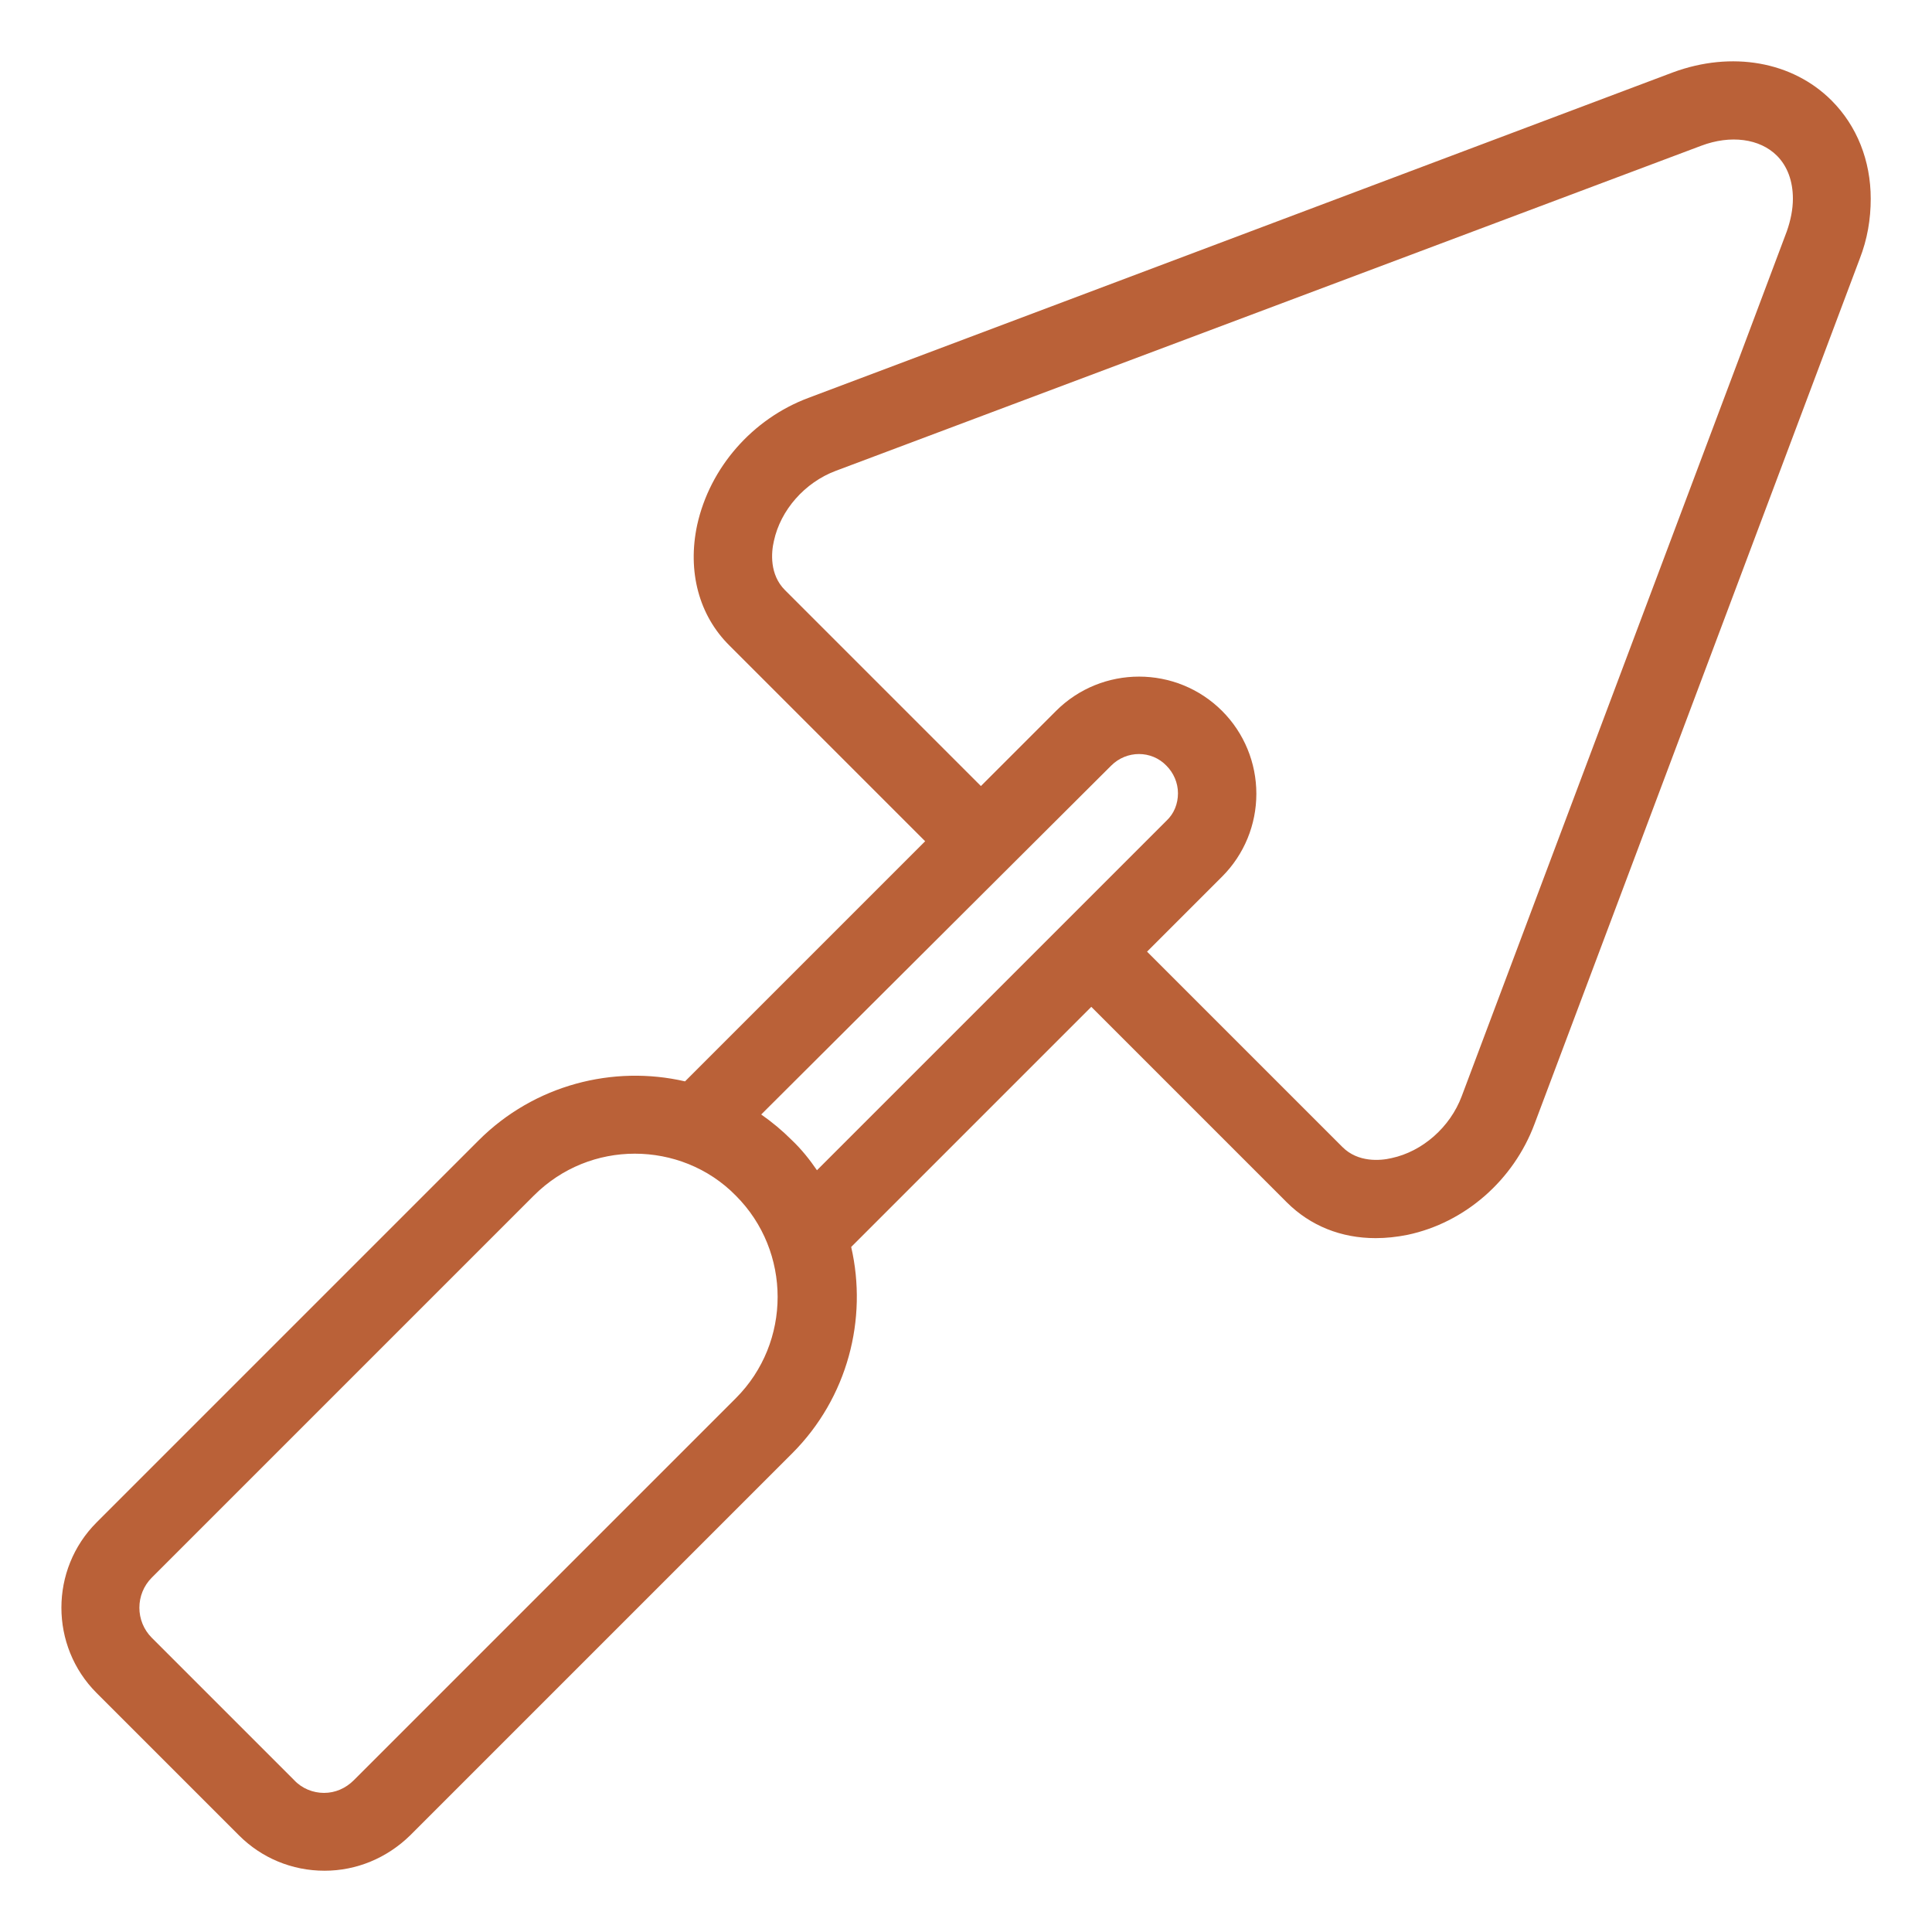 <?xml version="1.0" encoding="UTF-8"?> <!-- Generator: Adobe Illustrator 22.1.0, SVG Export Plug-In . SVG Version: 6.00 Build 0) --> <svg xmlns="http://www.w3.org/2000/svg" xmlns:xlink="http://www.w3.org/1999/xlink" id="Слой_3" x="0px" y="0px" viewBox="0 0 350 350" style="enable-background:new 0 0 350 350;" xml:space="preserve"> <style type="text/css"> .st0{fill:none;} .st1{fill:#BA6138;} </style> <g> <path class="st0" d="M53.3,322.5C53.3,322.5,53.3,322.5,53.3,322.5c1.5,1.5,3.4,2.3,5.4,2.3s4-0.8,5.4-2.3l69.2-69.2 c10.1-10.1,10.1-26.6,0-36.7c-5.1-5.1-11.7-7.6-18.3-7.6c-6.6,0-13.3,2.5-18.3,7.6l-69.2,69.2c-3,3-3,7.9,0,10.9L53.3,322.5z"></path> <path class="st0" d="M148,212l44.6-44.6c0,0,0,0,0,0s0,0,0,0l18.6-18.6c1.3-1.3,2.1-3.1,2.1-5c0-1.9-0.7-3.7-2.1-5 c-2.8-2.8-7.3-2.8-10,0L138,202c1.9,1.3,3.8,2.9,5.5,4.6C145.2,208.3,146.7,210.1,148,212z"></path> <path class="st0" d="M221.3,128.7c4,4,6.2,9.4,6.2,15s-2.2,11-6.2,15l-13.6,13.6l35.4,35.4c2.8,2.8,6.8,2.5,8.9,2 c5.6-1.2,10.6-5.6,12.7-11.2l58.9-156.7c0.7-2,1.1-4,1.1-5.9c0-3.2-1-5.9-2.9-7.8c-3.1-3.1-8.4-3.8-13.7-1.8L151.4,85.3 c-5.6,2.1-10,7.1-11.2,12.7c-0.5,2.1-0.8,6.1,2,8.9l35.4,35.4l13.6-13.6C199.5,120.4,213,120.4,221.3,128.7z"></path> <path class="st1" d="M43.3,332.5L43.3,332.5c4.1,4.1,9.6,6.4,15.5,6.4c5.8,0,11.3-2.3,15.5-6.4l69.2-69.2 c10.1-10.1,13.7-24.4,10.7-37.4l43.5-43.5l35.4,35.4c4.3,4.3,9.9,6.5,16.1,6.5c1.9,0,3.8-0.2,5.8-0.6c10.4-2.2,19.2-9.9,23-20.1 l58.9-156.7c1.4-3.6,2-7.2,2-10.9c0-6.9-2.5-13.2-7.1-17.8c-7.1-7.1-18.1-9-28.7-5.1L146.4,72.1c-10.1,3.8-17.8,12.6-20.1,23 c-1.8,8.4,0.3,16.4,5.9,21.9l35.4,35.4l-43.5,43.5c-13-3-27.3,0.6-37.4,10.7l-69.2,69.2c-8.5,8.5-8.5,22.4,0,30.9L43.3,332.5z M142.2,106.9c-2.8-2.8-2.5-6.8-2-8.9c1.2-5.6,5.6-10.6,11.2-12.7l156.8-58.9c5.3-2,10.6-1.3,13.7,1.8c1.9,1.9,2.9,4.6,2.9,7.8 c0,1.9-0.4,3.9-1.1,5.9l-58.9,156.7c-2.1,5.6-7.1,10-12.7,11.2c-2.1,0.5-6.1,0.8-8.9-2l-35.4-35.4l13.6-13.6c4-4,6.2-9.4,6.2-15 s-2.2-11-6.2-15c-8.3-8.3-21.8-8.3-30.1,0l-13.6,13.6L142.2,106.9z M201.3,138.7c2.8-2.8,7.3-2.8,10,0c1.3,1.3,2.1,3.1,2.1,5 c0,1.9-0.7,3.7-2.1,5l-18.6,18.6c0,0,0,0,0,0s0,0,0,0L148,212c-1.3-1.9-2.8-3.8-4.6-5.5c-1.7-1.7-3.5-3.2-5.5-4.6L201.3,138.7z M27.5,285.8l69.2-69.2c5.1-5.1,11.7-7.6,18.3-7.6c6.6,0,13.3,2.5,18.3,7.6c10.1,10.1,10.1,26.6,0,36.7l-69.2,69.2 c-1.5,1.5-3.4,2.3-5.4,2.3s-4-0.8-5.4-2.3c0,0,0,0,0,0l-25.8-25.8C24.5,293.7,24.5,288.8,27.5,285.8z"></path> </g> </svg> 